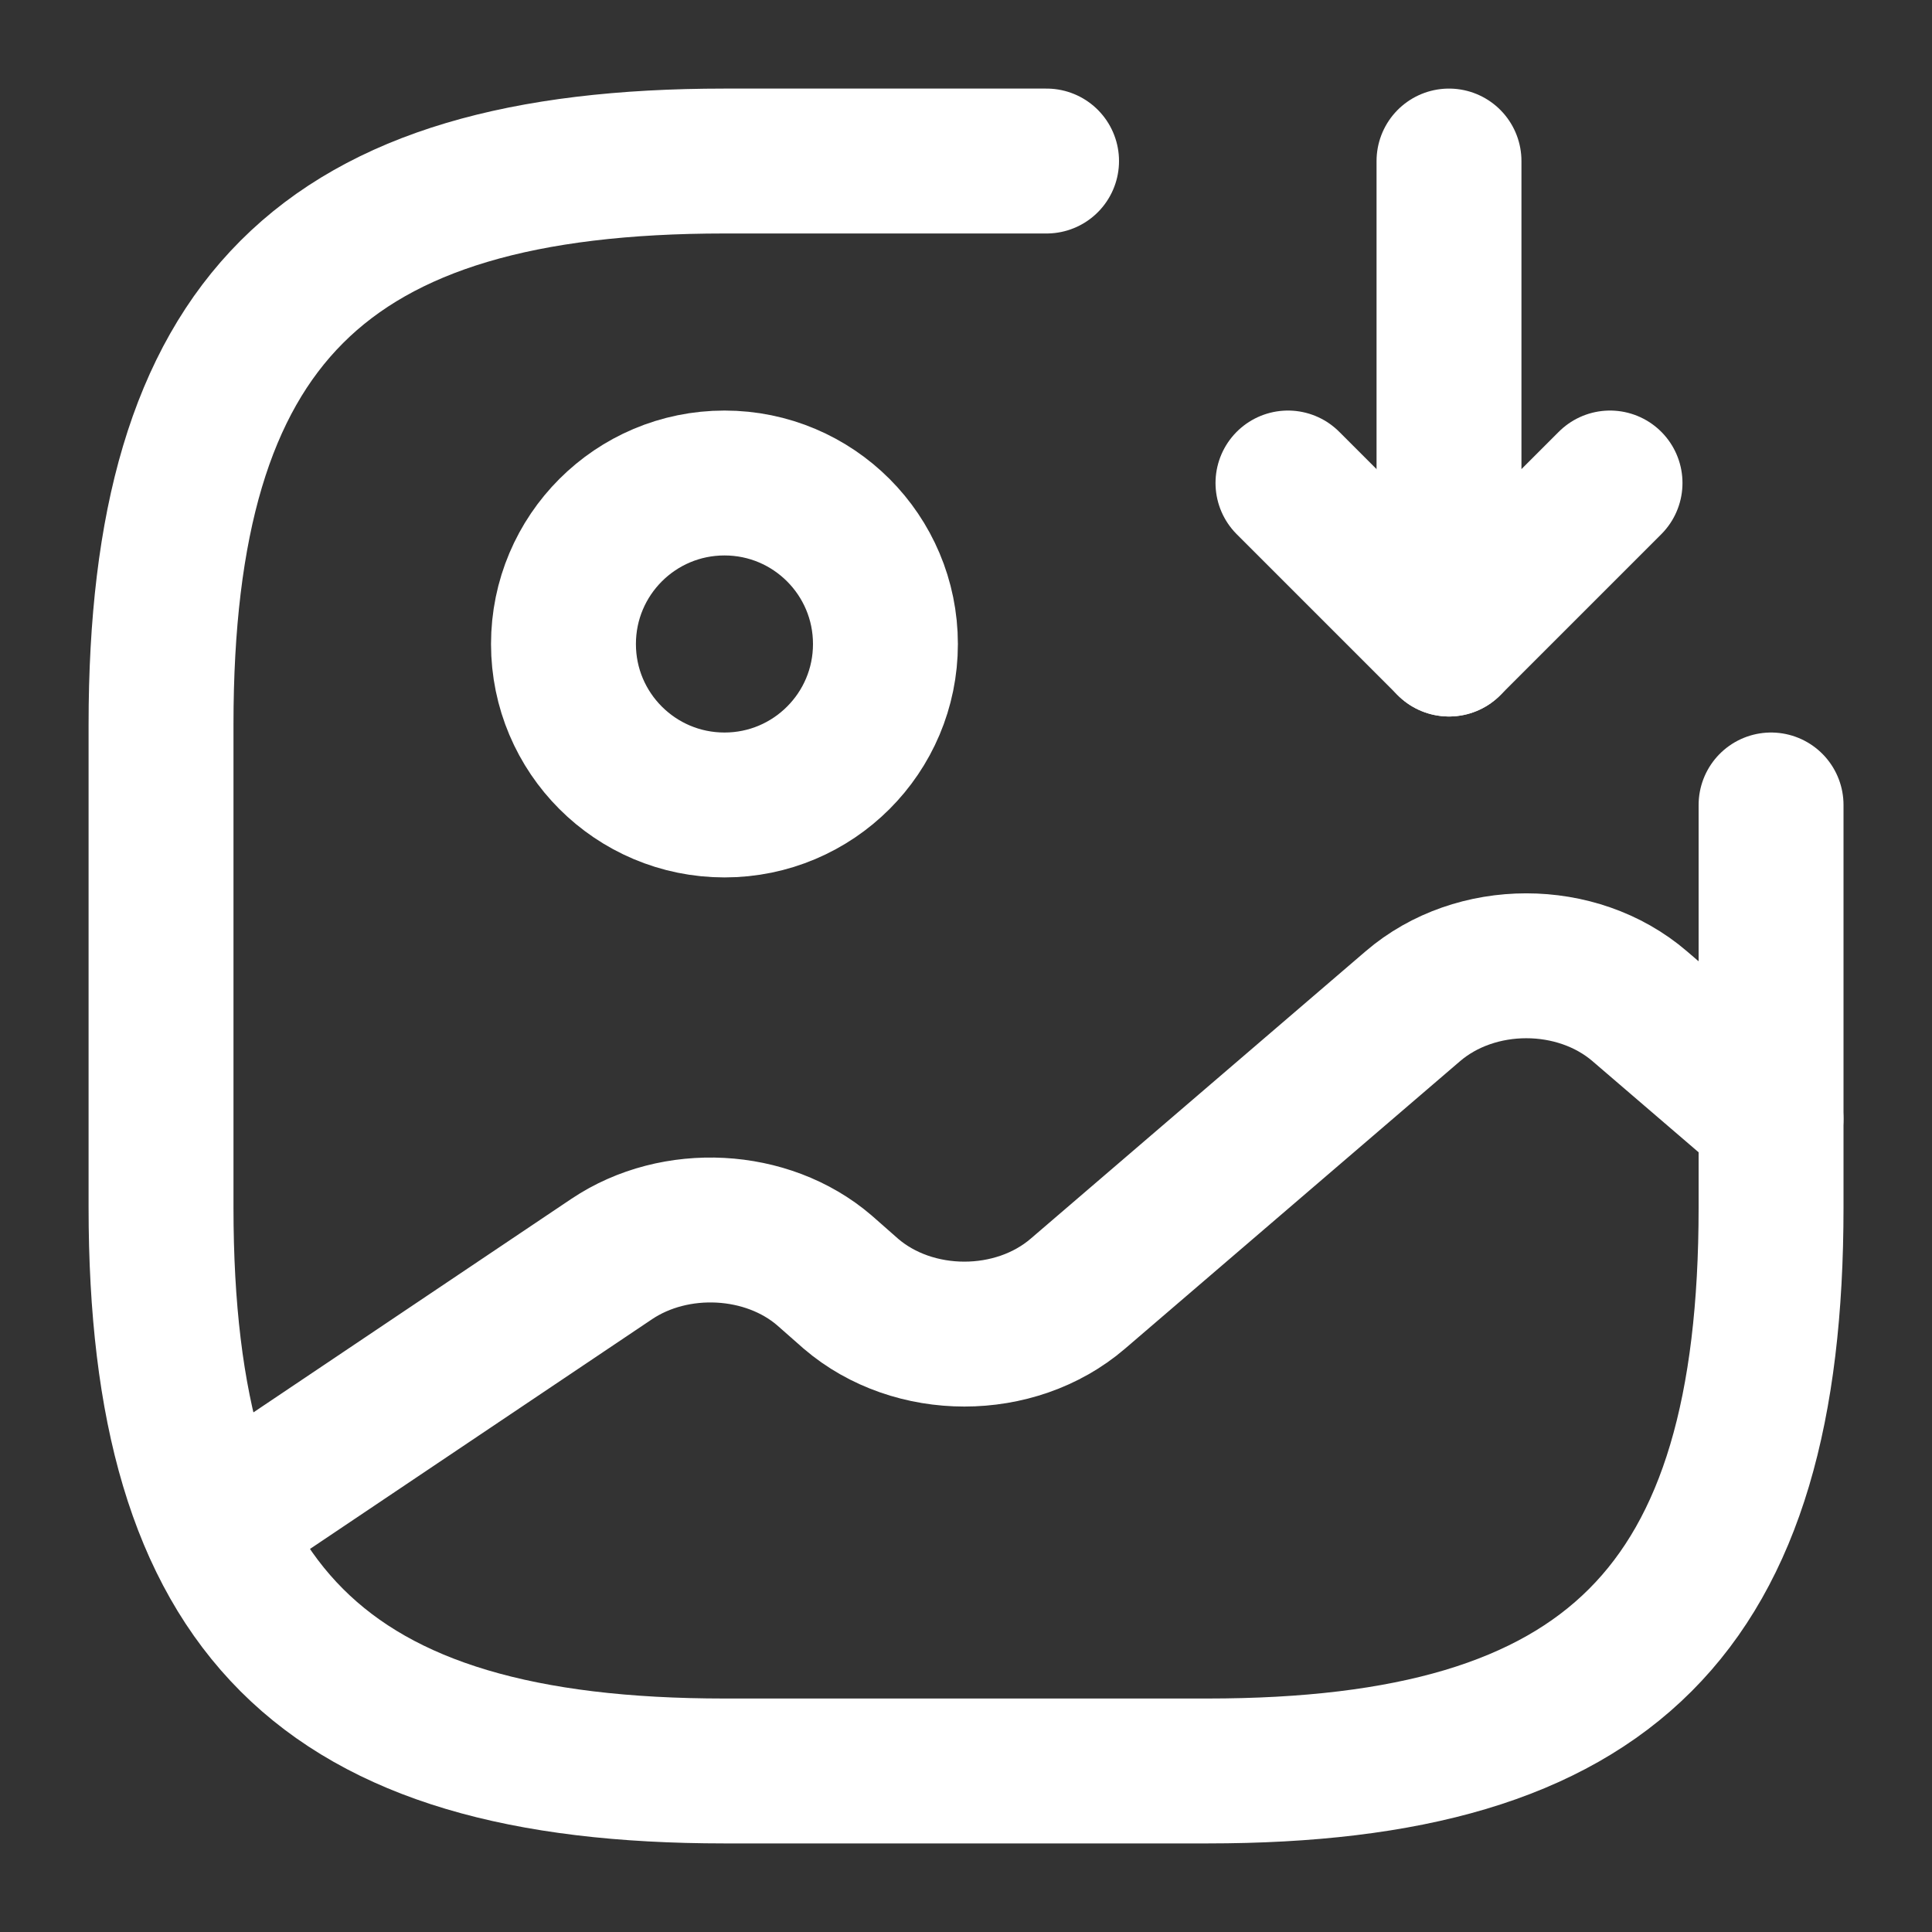 <svg width="20" height="20" viewBox="0 0 20 20" fill="none" xmlns="http://www.w3.org/2000/svg">
<rect x="0" y="0" width="20" height="20" fill="#333333" stroke="none"/>
<path d="M7.5 8.333C8.42 8.333 9.166 7.587 9.166 6.667C9.166 5.746 8.42 5 7.5 5C6.579 5 5.833 5.746 5.833 6.667C5.833 7.587 6.579 8.333 7.5 8.333Z" stroke="white" stroke-width="1.5" stroke-linecap="round" stroke-linejoin="round"/>
<path d="M10.834 1.667H7.5C3.334 1.667 1.667 3.333 1.667 7.5V12.5C1.667 16.667 3.334 18.333 7.5 18.333H12.5C16.667 18.333 18.334 16.667 18.334 12.5V8.333" stroke="white" stroke-width="1.5" stroke-linecap="round" stroke-linejoin="round"/>
<path d="M15 1.667V6.667L16.667 5" stroke="white" stroke-width="1.5" stroke-linecap="round" stroke-linejoin="round"/>
<path d="M15 6.667L13.333 5" stroke="white" stroke-width="1.5" stroke-linecap="round" stroke-linejoin="round"/>
<path d="M2.225 15.792L6.333 13.033C6.991 12.592 7.941 12.642 8.533 13.15L8.808 13.392C9.458 13.95 10.508 13.95 11.158 13.392L14.625 10.417C15.275 9.858 16.325 9.858 16.975 10.417L18.333 11.583" stroke="white" stroke-width="1.5" stroke-linecap="round" stroke-linejoin="round"/>
</svg>
